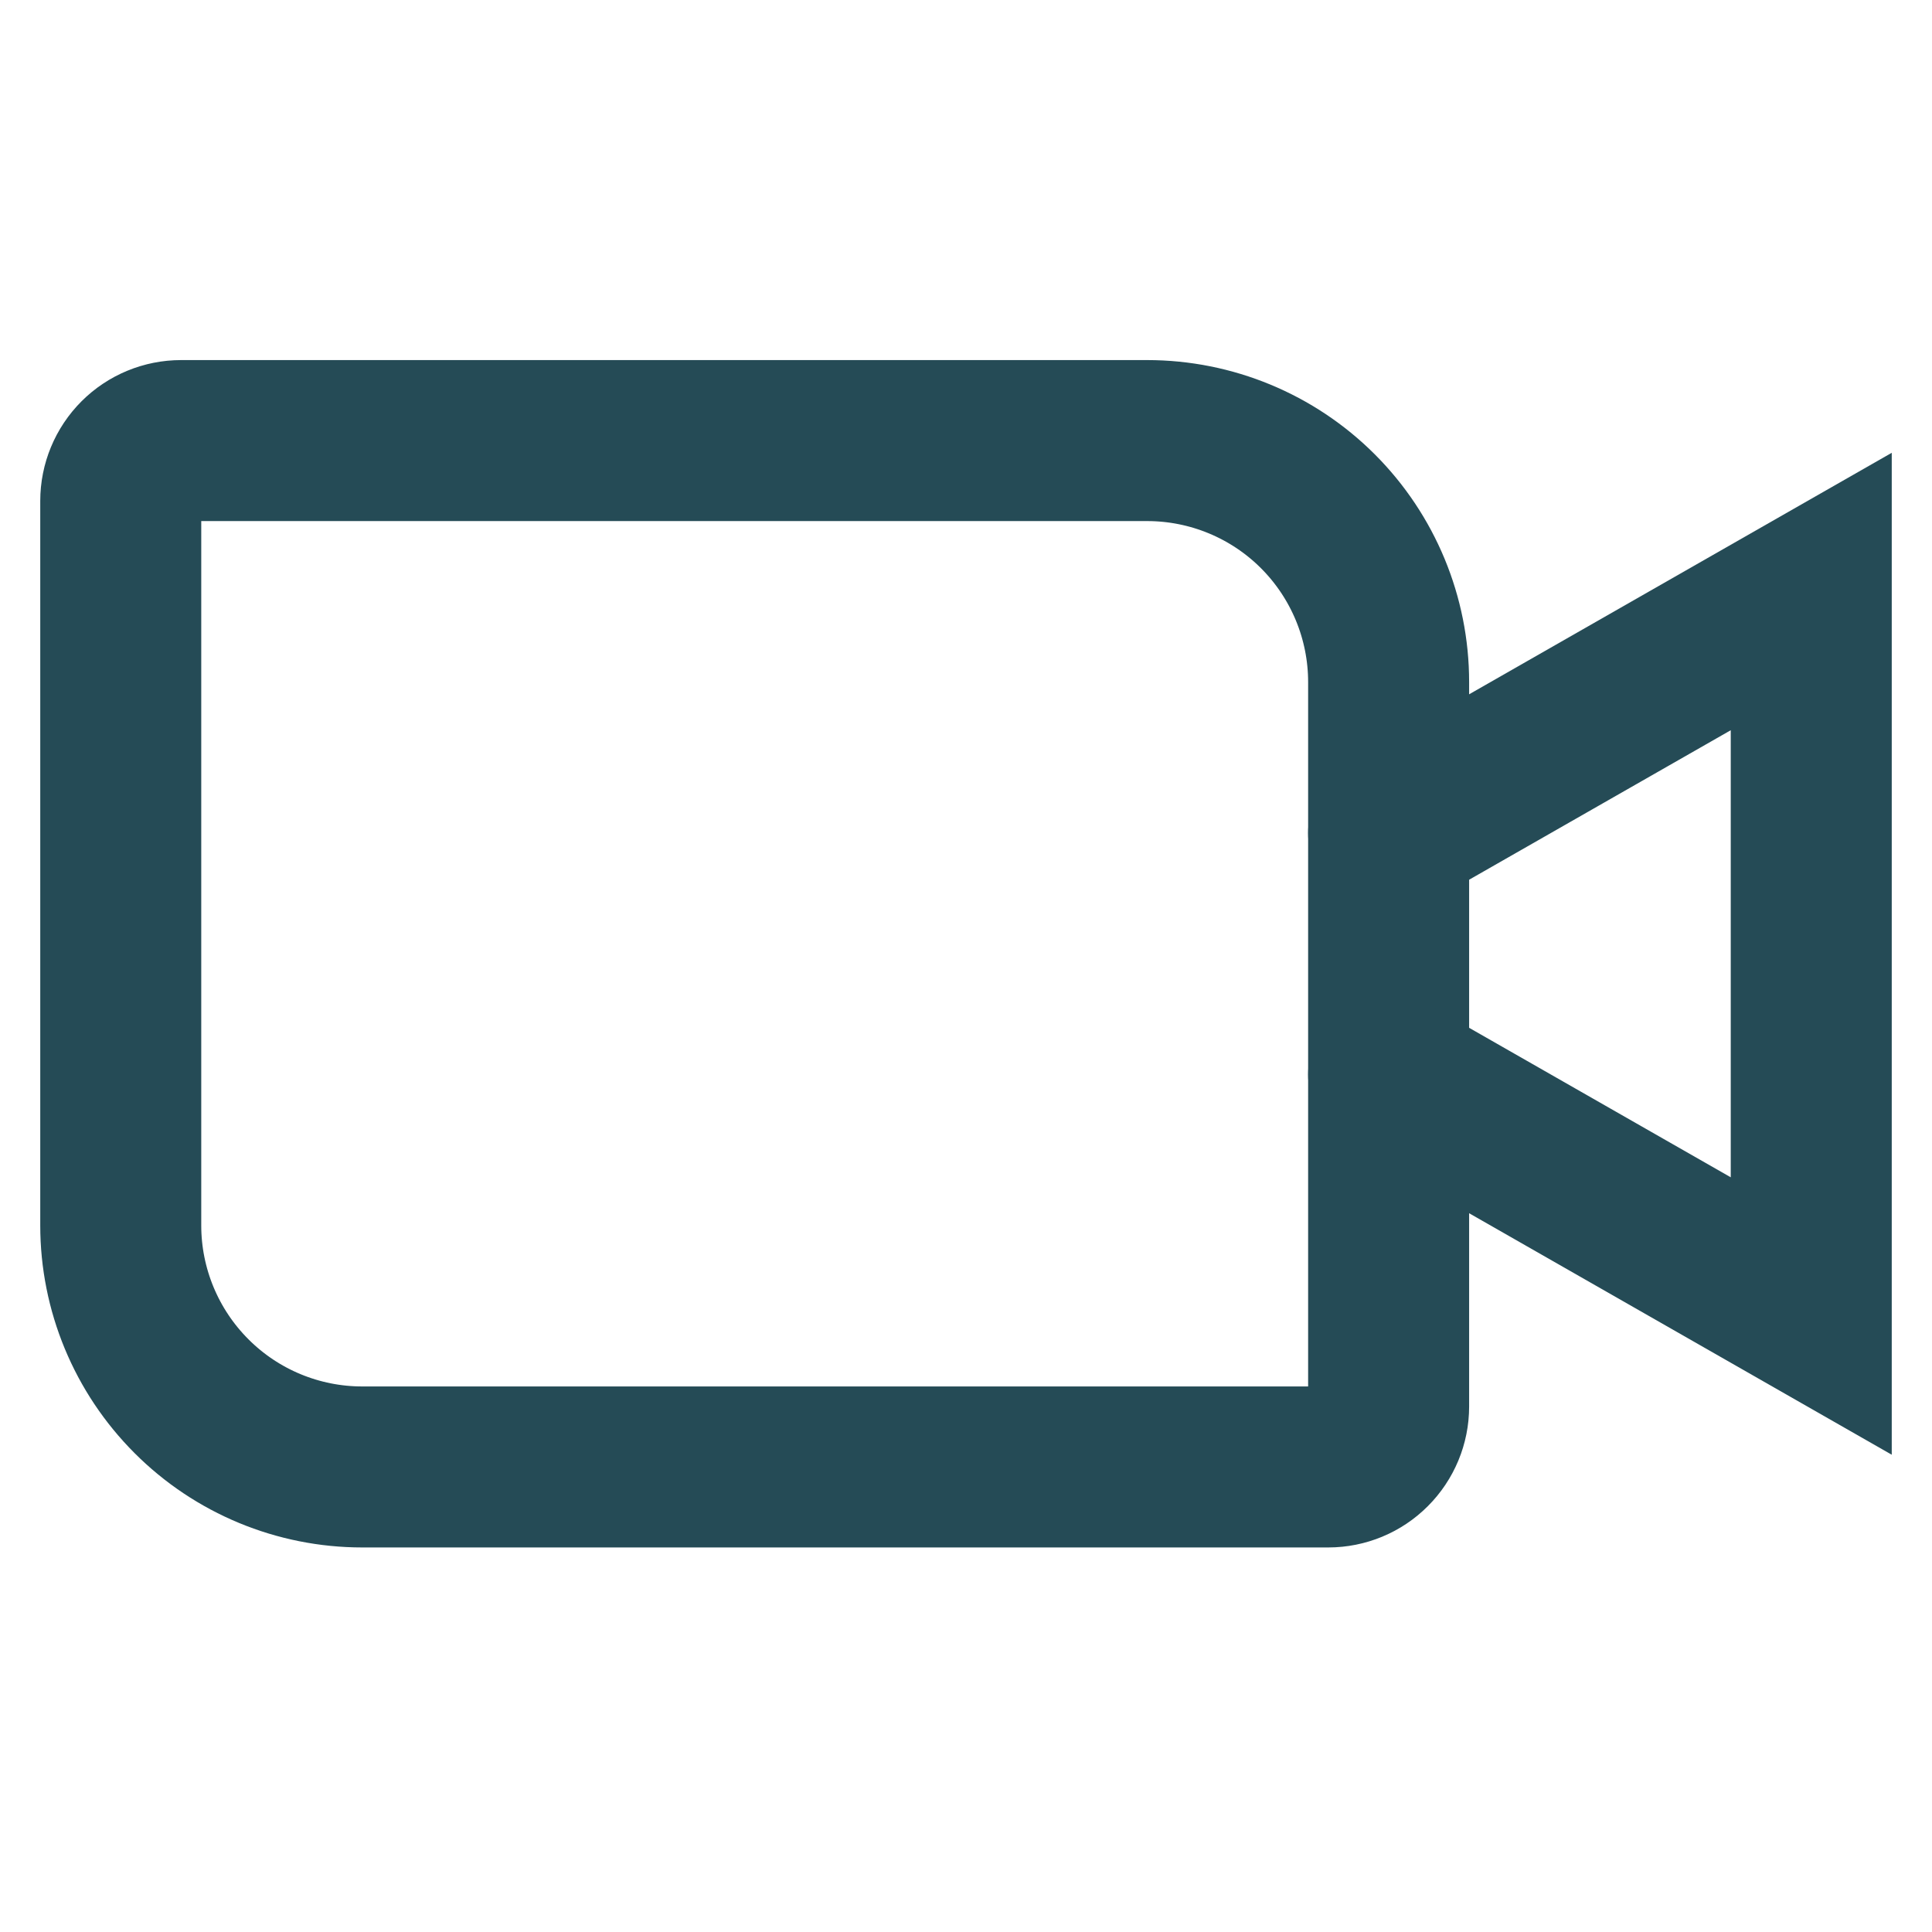 <?xml version="1.0" encoding="utf-8"?>
<svg xmlns="http://www.w3.org/2000/svg" fill="none" height="100%" overflow="visible" preserveAspectRatio="none" style="display: block;" viewBox="0 0 24 24" width="100%">
<g clip-path="url(#clip0_0_8)" id="9024995_video_light_camera">
<g id="Vector">
</g>
<path d="M2.25 5.473H14.25C15.046 5.473 15.809 5.789 16.371 6.351C16.934 6.914 17.25 7.677 17.25 8.473V17.473C17.25 17.672 17.171 17.862 17.03 18.003C16.89 18.144 16.699 18.223 16.5 18.223H4.5C3.704 18.223 2.941 17.907 2.379 17.344C1.816 16.781 1.5 16.018 1.5 15.223V6.223C1.5 6.024 1.579 5.833 1.72 5.692C1.86 5.552 2.051 5.473 2.25 5.473Z" id="Vector_2" stroke="#254B56" stroke-linecap="round" stroke-width="2"/>
<path d="M17.25 10.348L22.5 7.348V16.348L17.25 13.348" id="Vector_3" stroke="#254B56" stroke-linecap="round" stroke-width="2"/>
</g>
<defs>
<clipPath id="clip0_0_8">
<rect fill="white" height="24" width="24"/>
</clipPath>
</defs>
</svg>